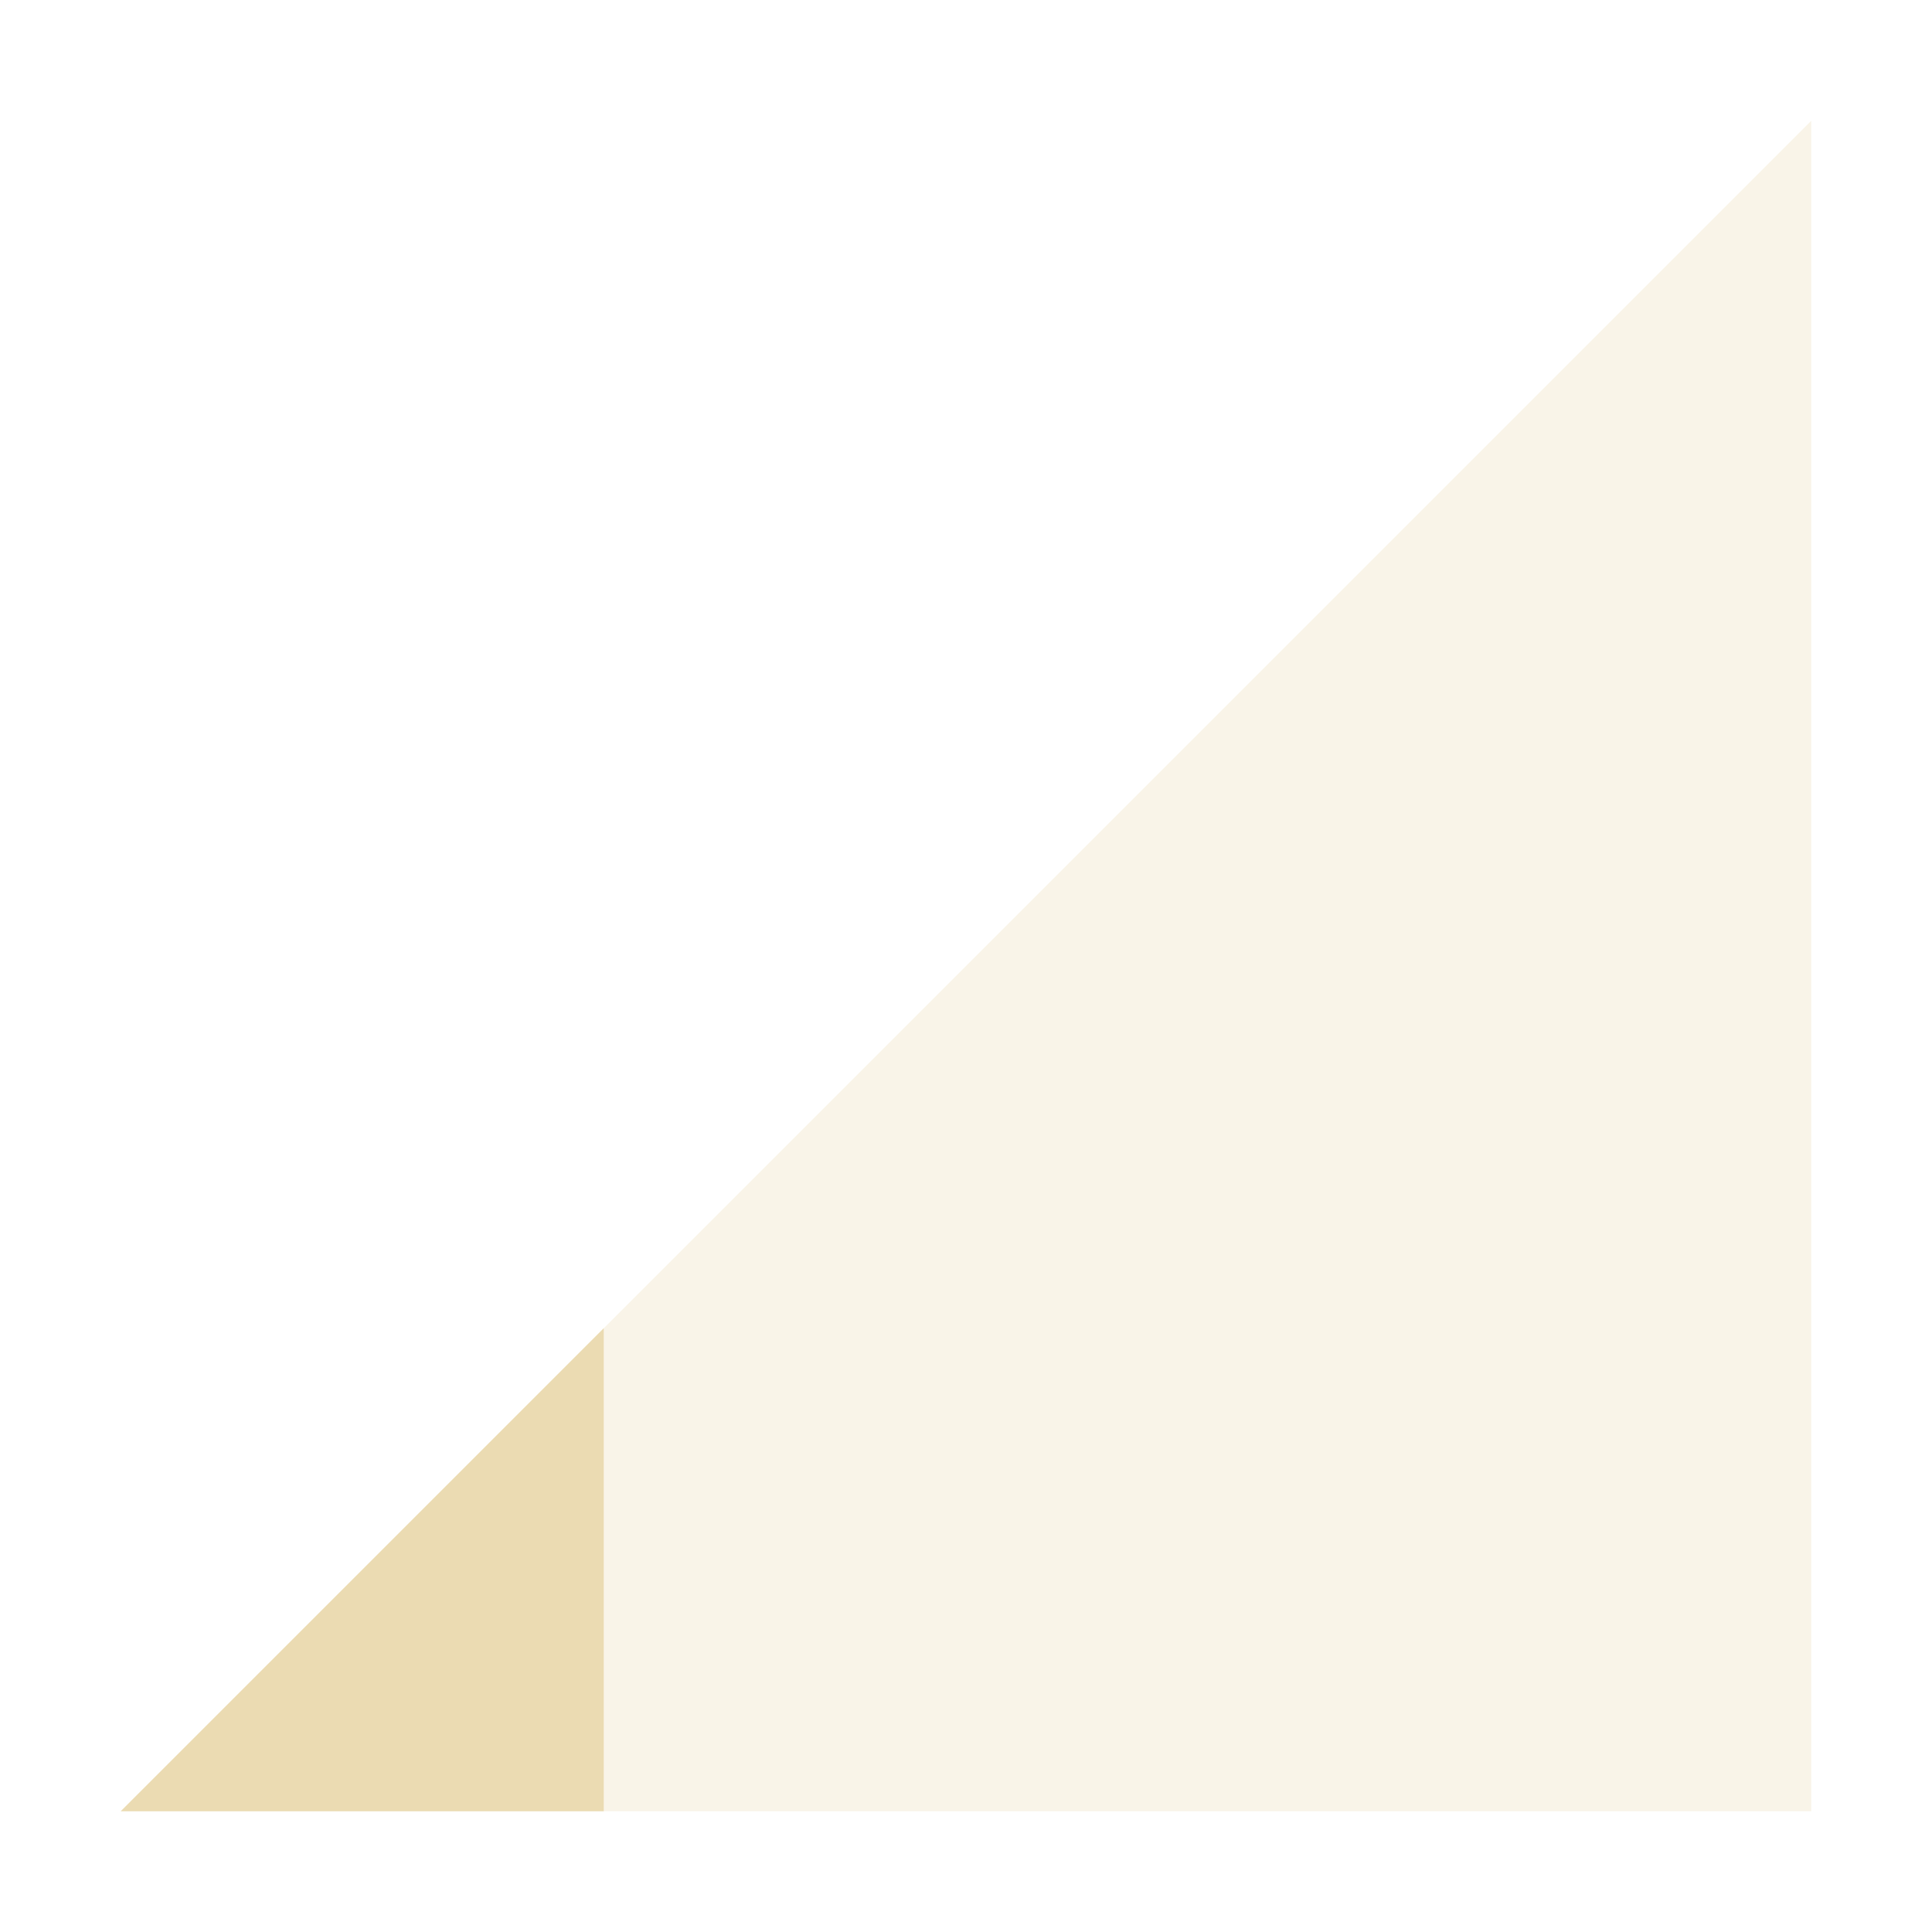 <svg xmlns="http://www.w3.org/2000/svg" width="16" height="16" version="1.1">
 <path style="opacity:0.3;fill:#ebdbb2" d="M 1,15 15,1 V 15 Z"/>
 <path style="fill:#ebdbb2" d="M 5,11 1,15 H 5 Z"/>
</svg>
